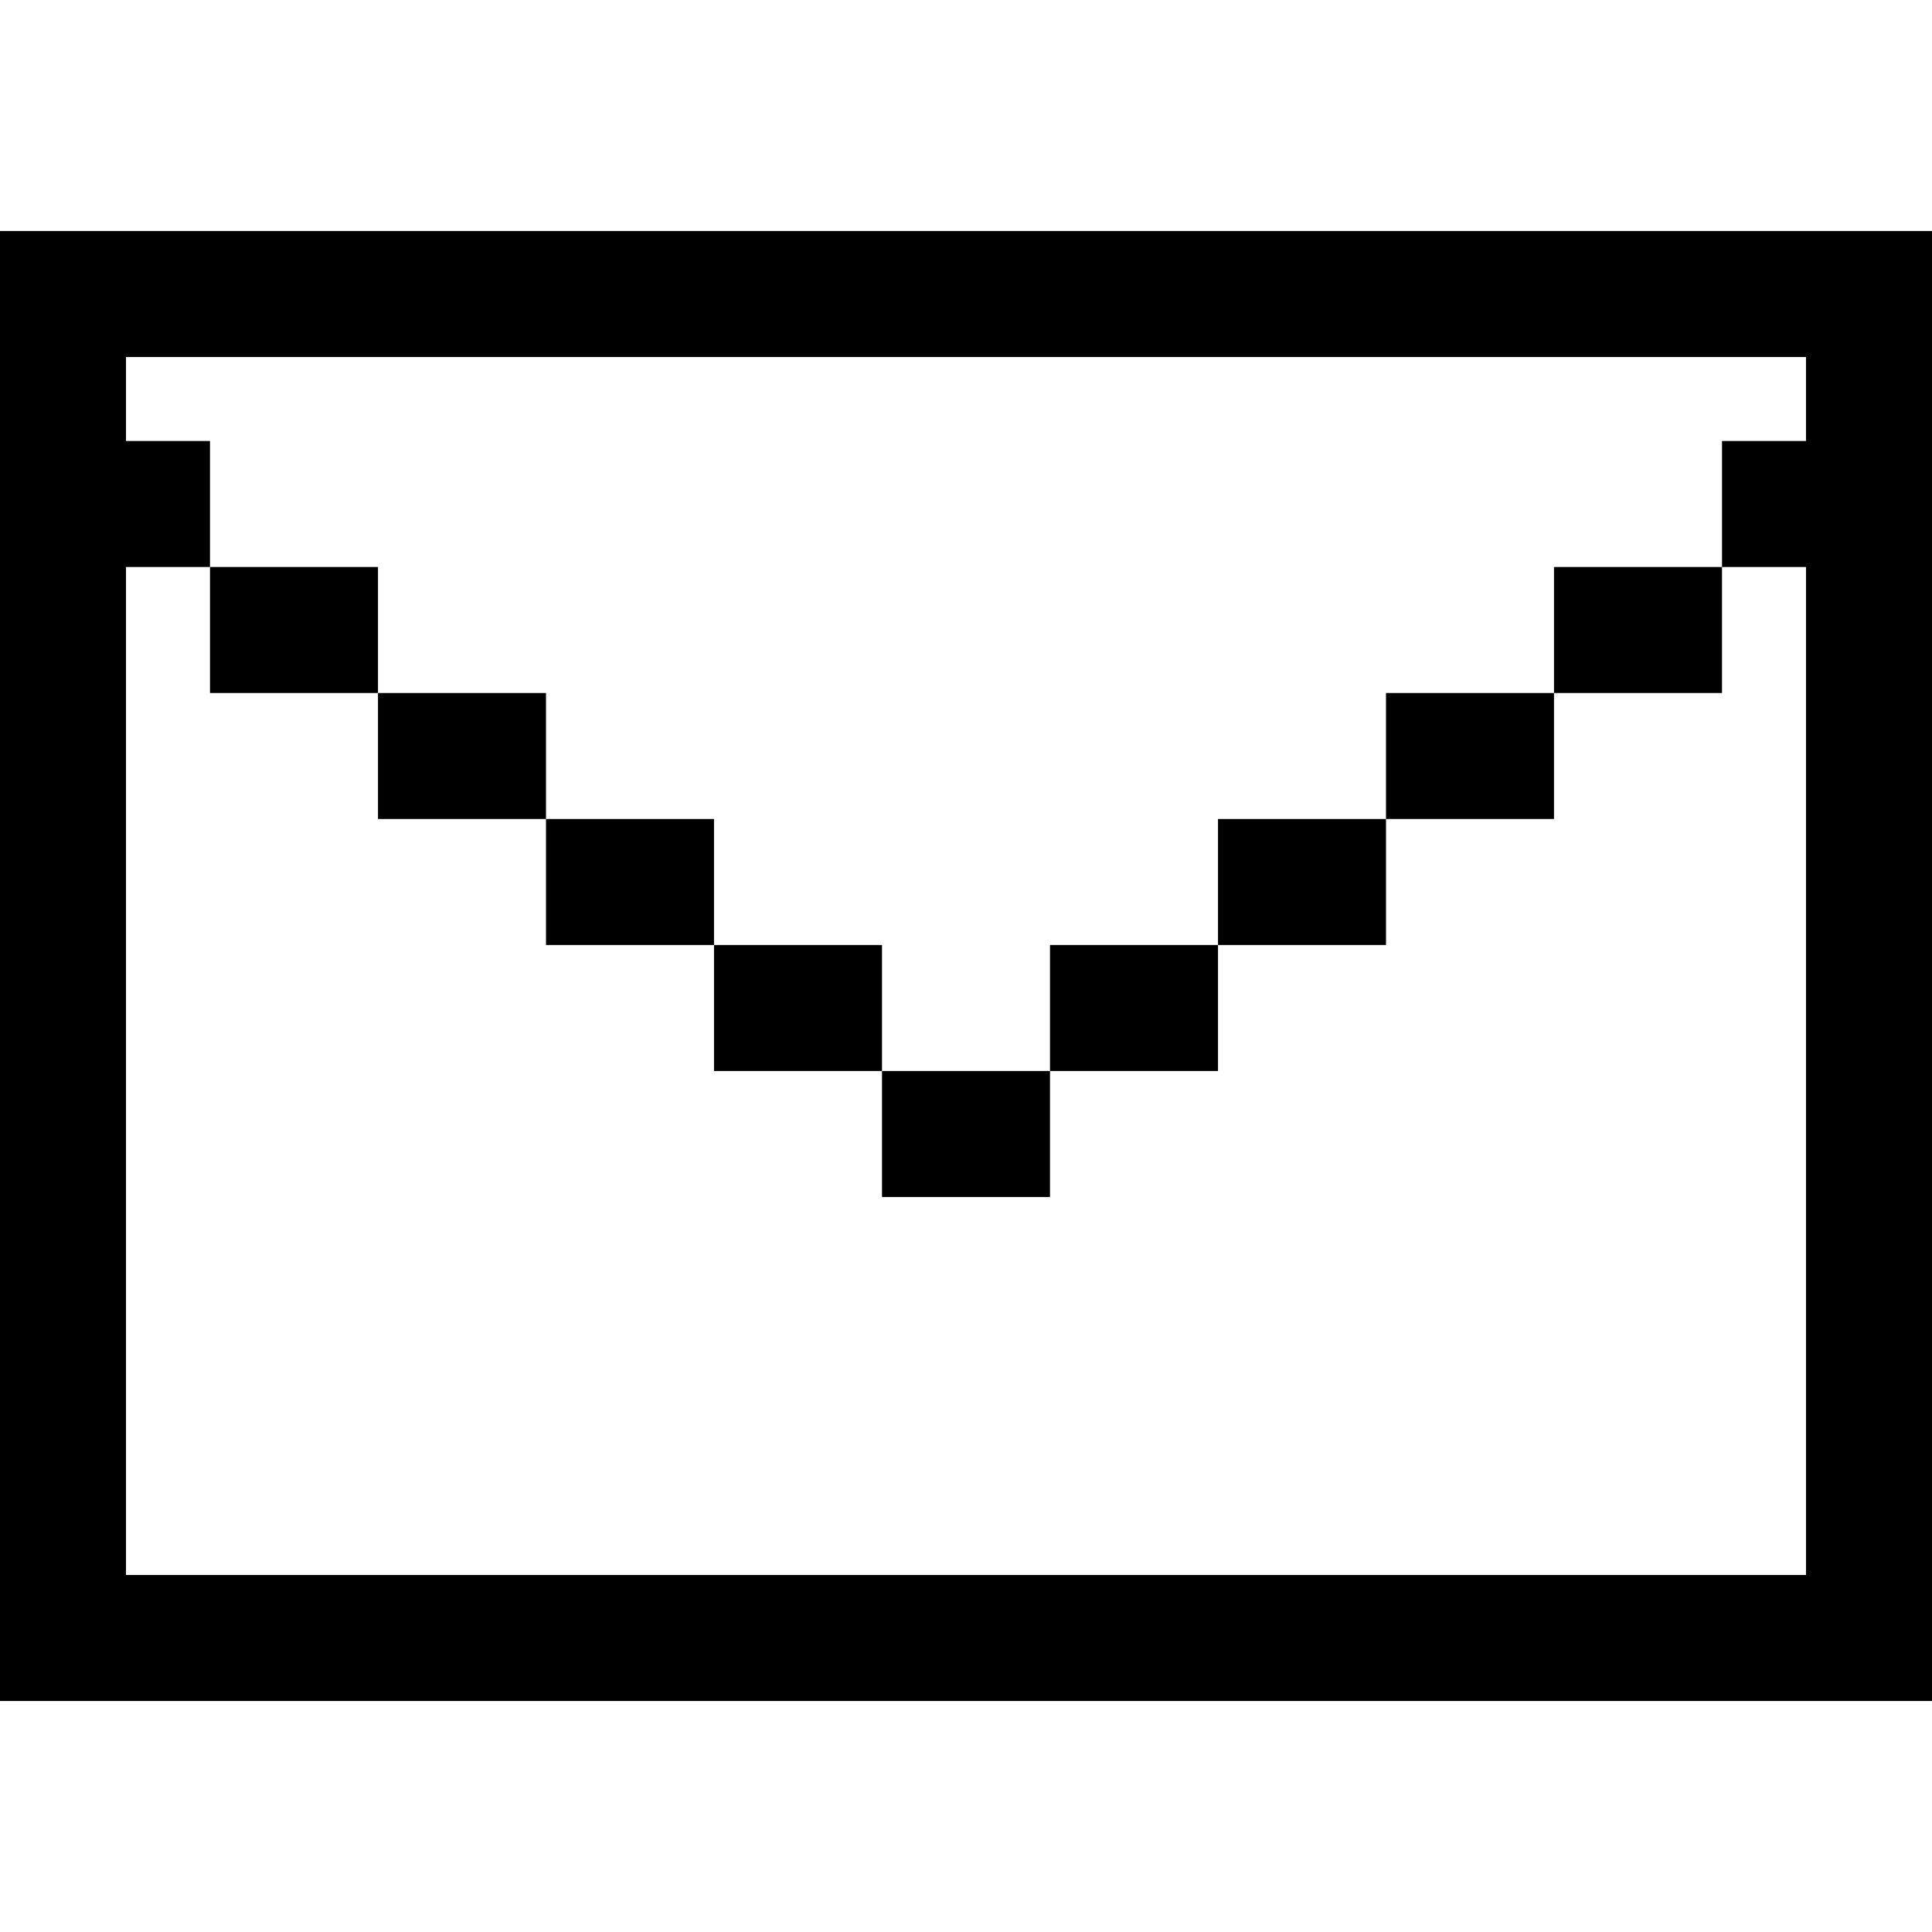 <?xml version="1.0" encoding="iso-8859-1"?>
<!-- Uploaded to: SVG Repo, www.svgrepo.com, Generator: SVG Repo Mixer Tools -->
<svg fill="#000000" version="1.1" id="Layer_1" xmlns="http://www.w3.org/2000/svg" xmlns:xlink="http://www.w3.org/1999/xlink" 
	 viewBox="0 0 512 512" xml:space="preserve">
<g>
	<g>
		<path d="M0,61.217v389.565h512V61.217H0z M478.609,116.87h-22.261v33.391h22.261v267.13H33.391v-267.13h22.261V116.87H33.391
			V94.609h445.217V116.87z"/>
	</g>
</g>
<g>
	<g>
		<rect x="233.739" y="283.826" width="44.522" height="33.391"/>
	</g>
</g>
<g>
	<g>
		<rect x="278.261" y="250.435" width="44.522" height="33.391"/>
	</g>
</g>
<g>
	<g>
		<rect x="189.217" y="250.435" width="44.522" height="33.391"/>
	</g>
</g>
<g>
	<g>
		<rect x="144.696" y="217.043" width="44.522" height="33.391"/>
	</g>
</g>
<g>
	<g>
		<rect x="322.783" y="217.043" width="44.522" height="33.391"/>
	</g>
</g>
<g>
	<g>
		<rect x="100.174" y="183.652" width="44.522" height="33.391"/>
	</g>
</g>
<g>
	<g>
		<rect x="367.304" y="183.652" width="44.522" height="33.391"/>
	</g>
</g>
<g>
	<g>
		<rect x="55.652" y="150.261" width="44.522" height="33.391"/>
	</g>
</g>
<g>
	<g>
		<rect x="411.826" y="150.261" width="44.522" height="33.391"/>
	</g>
</g>
</svg>